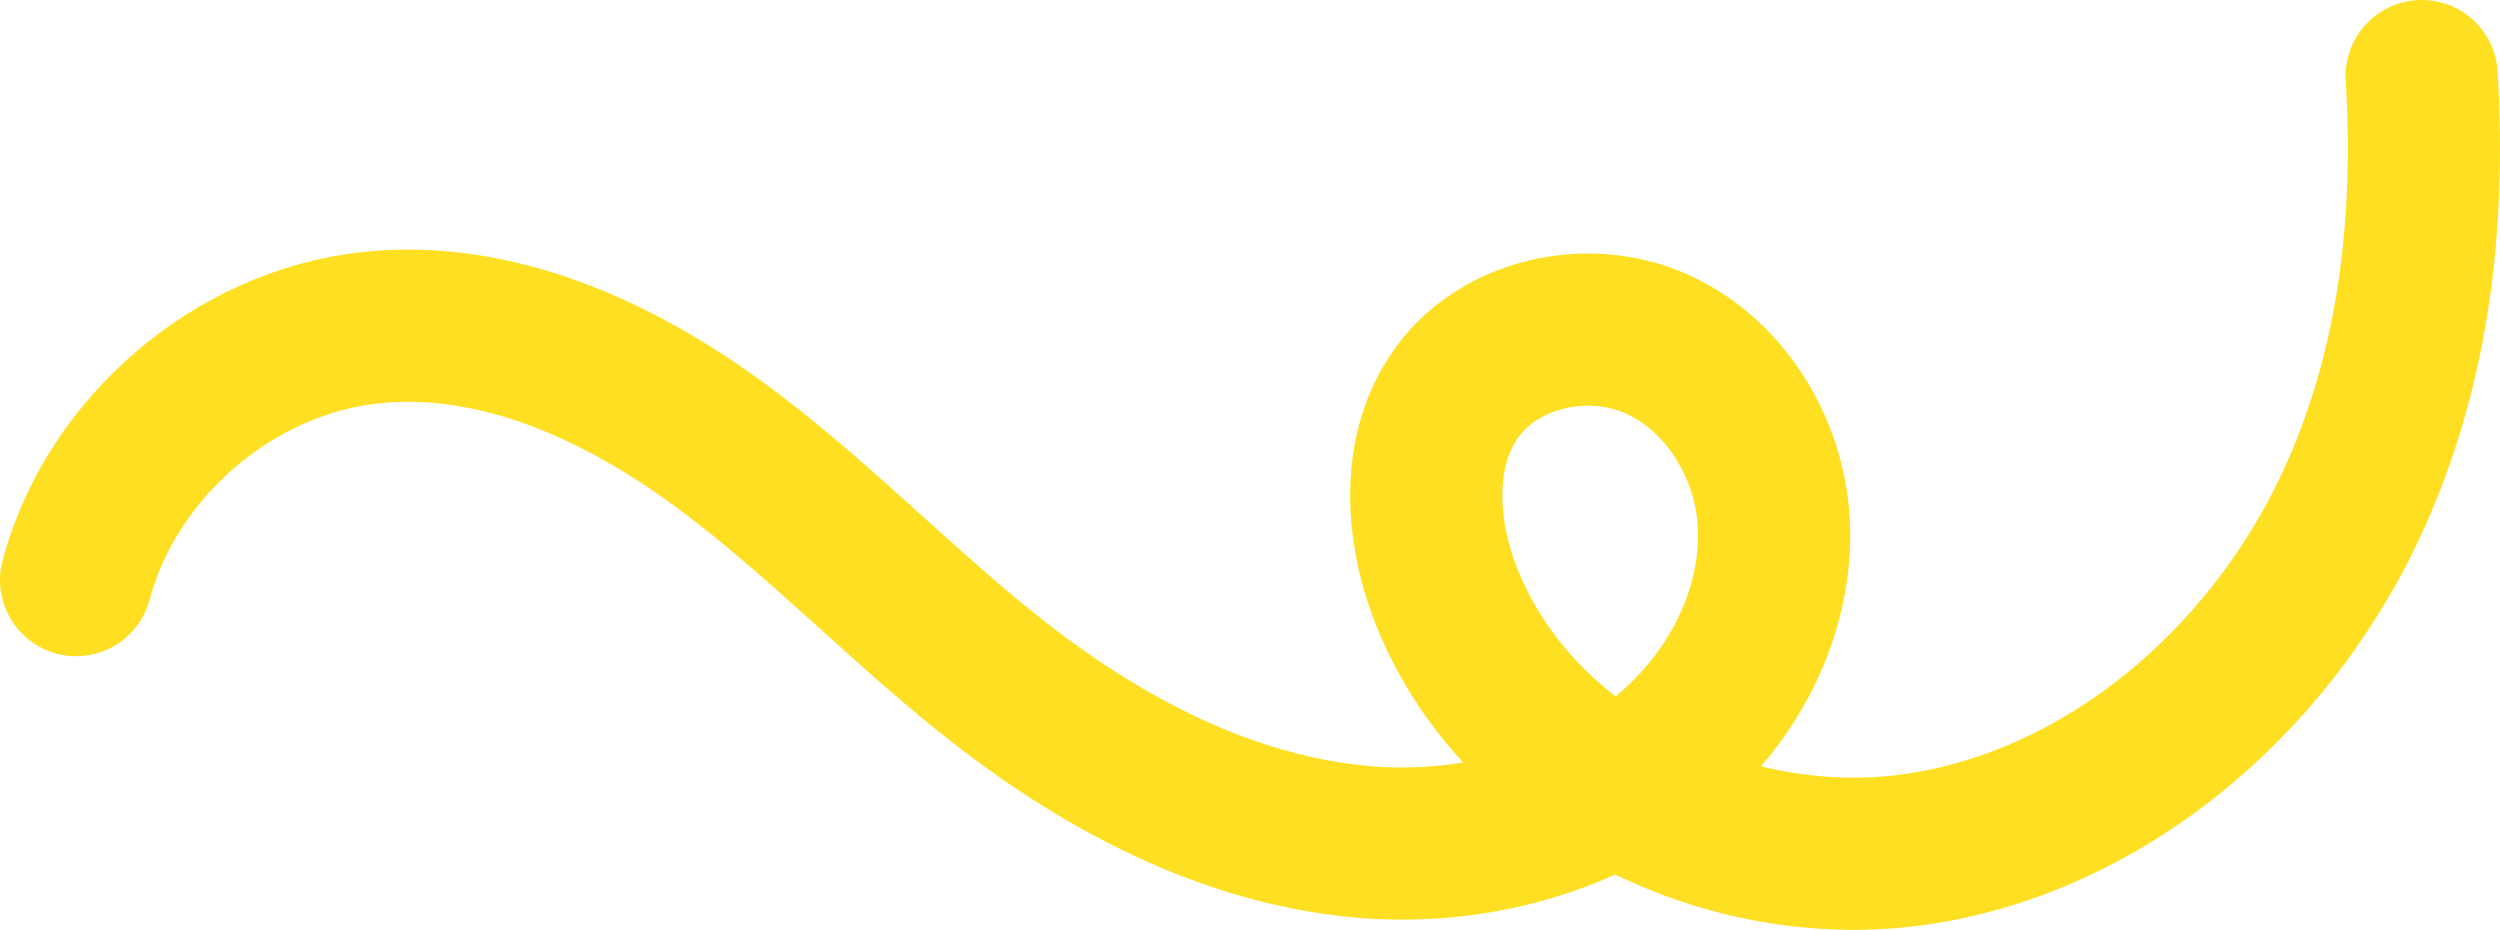 <?xml version="1.0" encoding="UTF-8"?><svg id="b" xmlns="http://www.w3.org/2000/svg" viewBox="0 0 419.146 155.895"><defs><style>.d{fill:none;stroke:#ffdf21;stroke-linecap:round;stroke-miterlimit:10;stroke-width:25.515px;}</style></defs><g id="c"><path class="d" d="M12.757,97.259c5.943-22.277,26.495-39.878,49.421-42.325,20.851-2.226,41.373,7.11,58.294,19.495,16.921,12.384,31.339,27.886,47.948,40.687,17.147,13.216,37.127,23.633,58.657,25.894,21.531,2.261,44.712-4.634,58.735-21.128,7.908-9.3,12.624-21.609,11.455-33.761-1.169-12.152-8.718-23.836-19.941-28.639-11.223-4.802-25.708-1.672-32.944,8.16-7.223,9.815-6.246,23.649-1.634,34.929,12.103,29.598,46.963,46.441,78.602,41.804,31.639-4.636,58.726-28.009,72.454-56.889,10.871-22.868,13.709-47.697,12.214-72.729"/></g></svg>